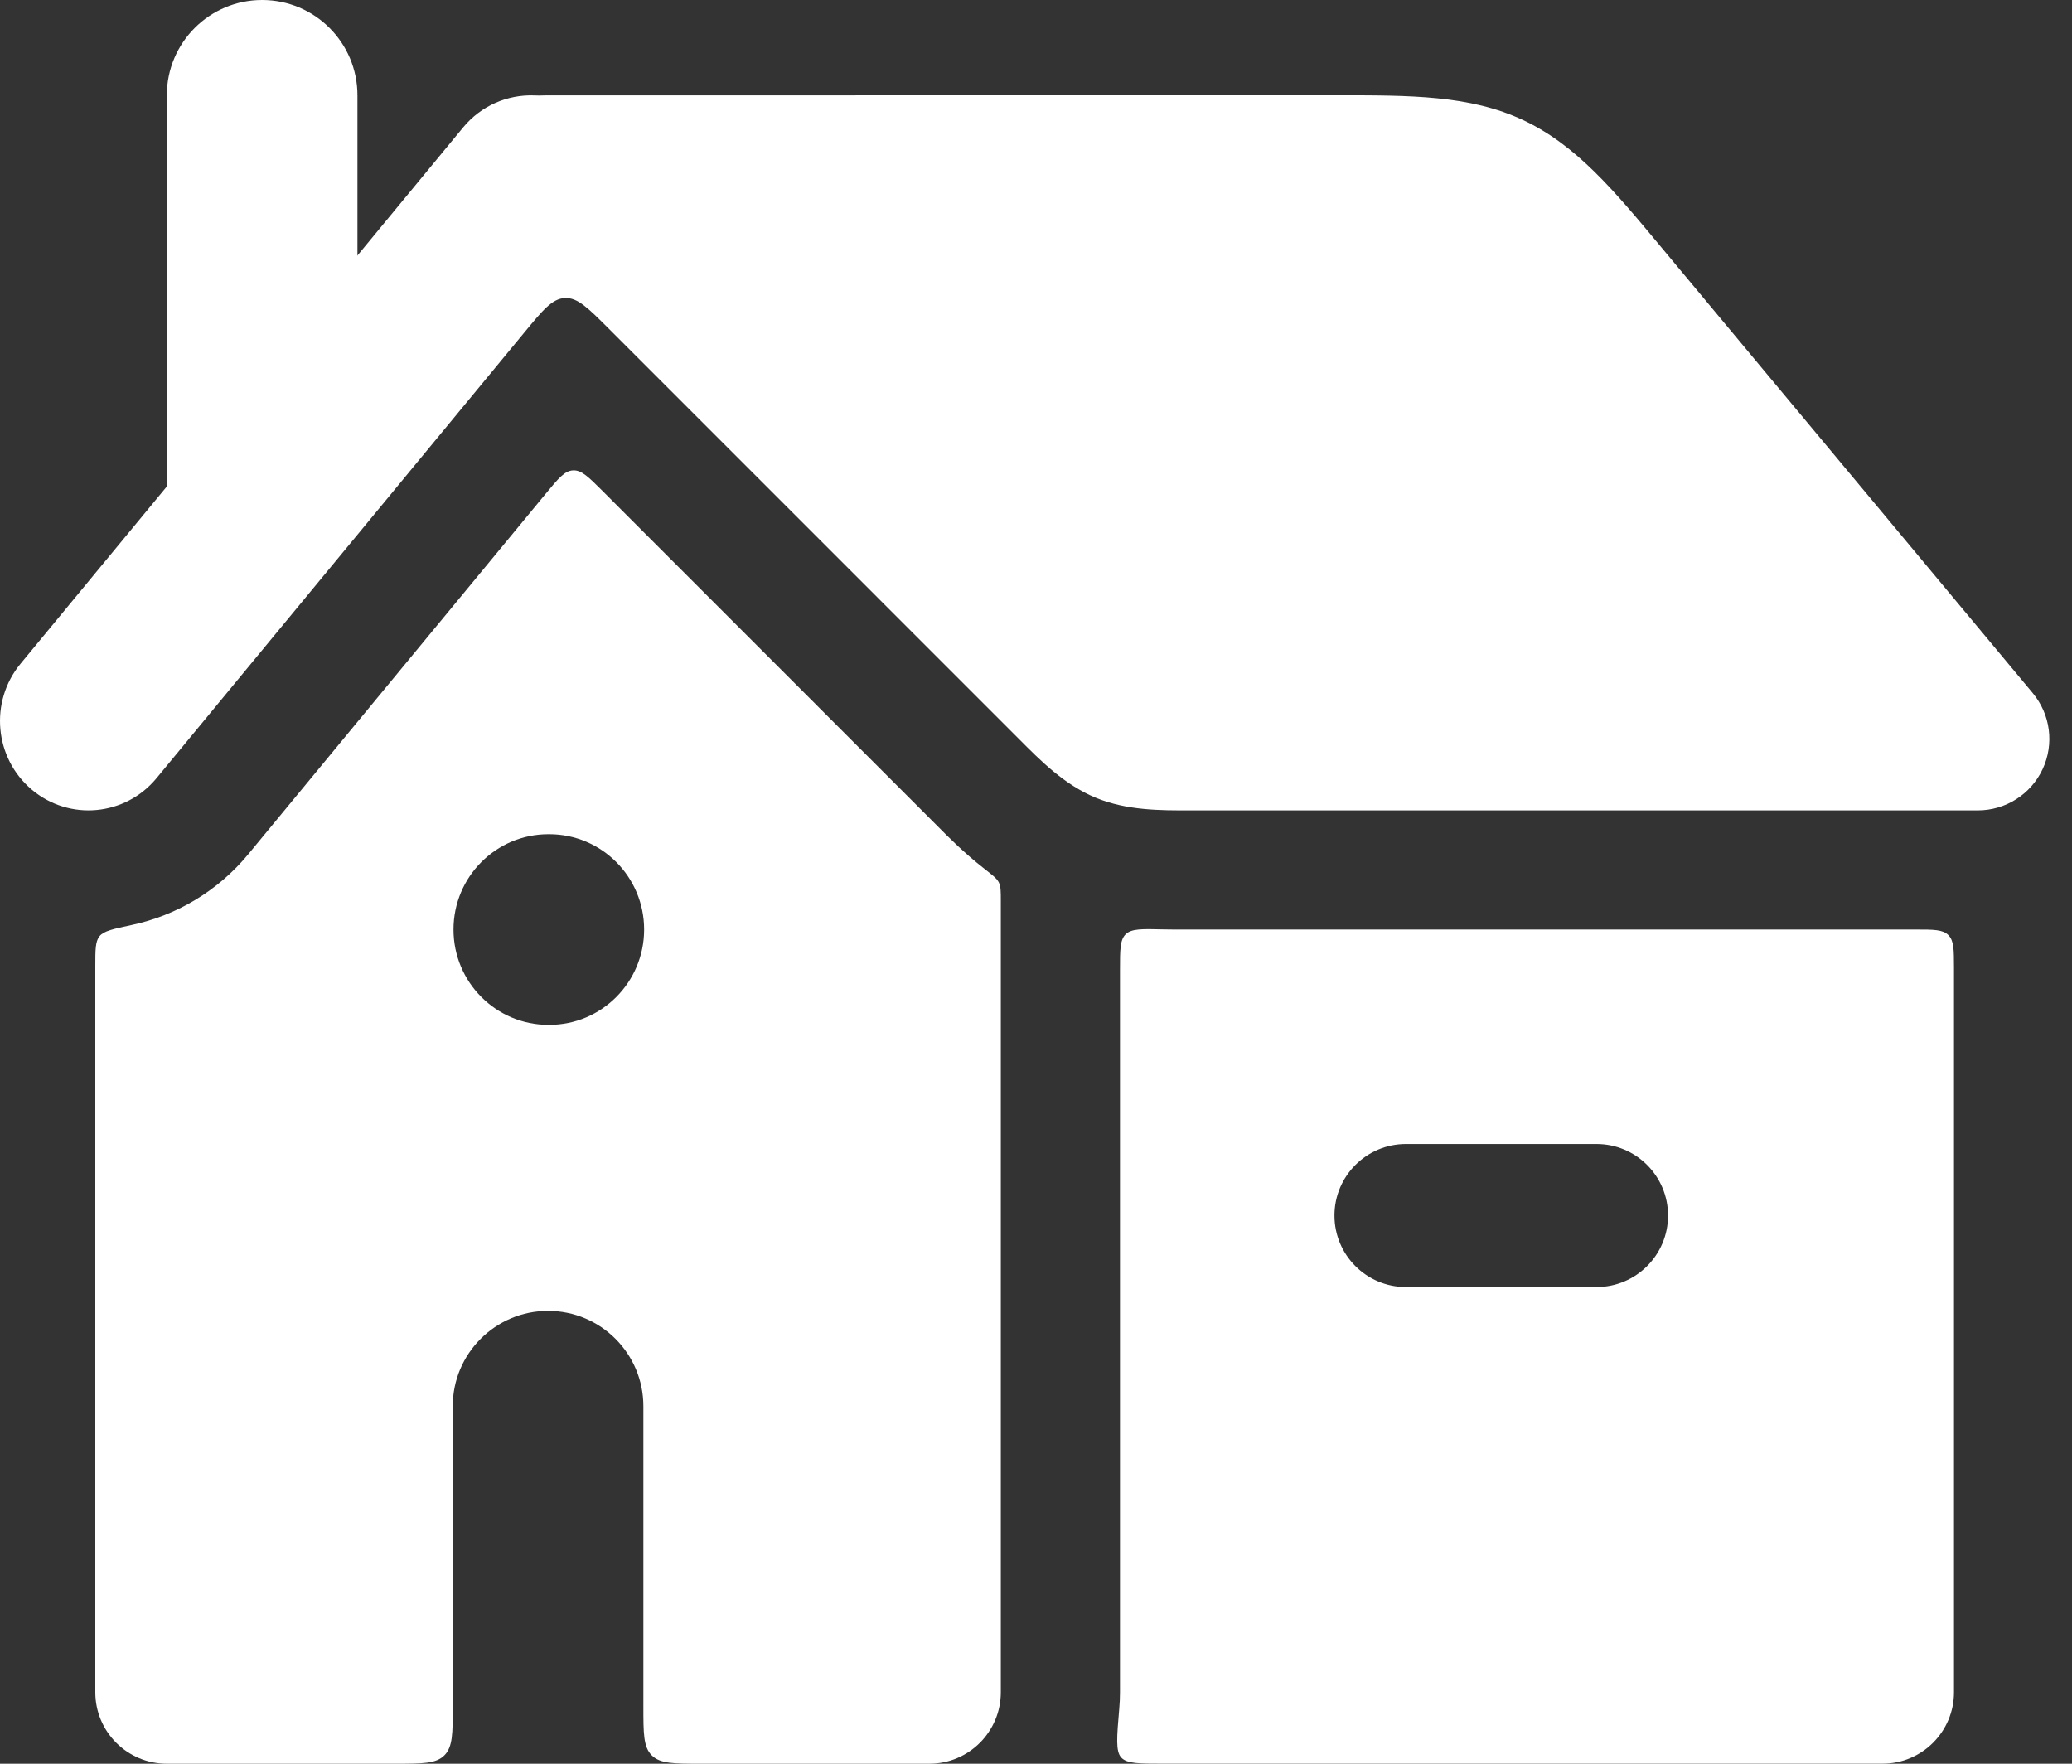 <?xml version="1.0" encoding="UTF-8"?> <svg xmlns="http://www.w3.org/2000/svg" width="47" height="40" viewBox="0 0 47 40" fill="none"><rect x="0" y="0" width="47" height="40" fill="#333333" stroke="none"/><path fill-rule="evenodd" clip-rule="evenodd" d="M5.946 0C7.14 0 8.108 0.968 8.108 2.162V11.024C8.108 12.218 7.14 13.186 5.946 13.186C4.752 13.186 3.784 12.218 3.784 11.024V2.162C3.784 0.968 4.752 0 5.946 0Z" fill="white"></path><path fill-rule="evenodd" clip-rule="evenodd" d="M14.594 31.892C14.594 30.698 13.626 29.73 12.432 29.73C11.238 29.73 10.27 30.698 10.27 31.892V38.703C10.27 39.314 10.27 39.62 10.08 39.81C9.89 40 9.584 40 8.973 40H3.784C2.888 40 2.162 39.274 2.162 38.379V21.915C2.162 21.539 2.162 21.351 2.258 21.232C2.354 21.113 2.567 21.068 2.991 20.977C3.992 20.763 4.931 20.221 5.634 19.37L12.384 11.191C12.667 10.848 12.809 10.677 13 10.668C13.191 10.659 13.348 10.816 13.663 11.13L21.269 18.738C21.512 18.983 21.87 19.345 22.334 19.707C22.521 19.853 22.614 19.925 22.658 20.015C22.702 20.105 22.702 20.214 22.702 20.432V38.379C22.702 39.274 21.976 40 21.081 40H15.892C15.28 40 14.974 40 14.784 39.81C14.594 39.62 14.594 39.314 14.594 38.703V31.892ZM14.611 21.081C14.611 22.275 13.648 23.243 12.459 23.243H12.439C11.251 23.243 10.287 22.275 10.287 21.081C10.287 19.887 11.251 18.919 12.439 18.919H12.459C13.648 18.919 14.611 19.887 14.611 21.081Z" fill="white"></path><path fill-rule="evenodd" clip-rule="evenodd" d="M25.535 21.187C25.666 21.06 25.907 21.066 26.391 21.078C26.596 21.083 26.778 21.082 26.928 21.081L43.462 21.081C43.866 21.081 44.069 21.081 44.195 21.207C44.322 21.334 44.322 21.535 44.323 21.938C44.323 22.161 44.323 22.388 44.323 22.619V38.378C44.323 39.273 43.597 39.999 42.702 39.999H26.373C25.832 39.999 25.562 39.999 25.433 39.859C25.305 39.719 25.333 39.398 25.388 38.756C25.399 38.632 25.405 38.505 25.405 38.378V21.992C25.405 21.541 25.405 21.315 25.535 21.187ZM36.215 29.189C37.111 29.189 37.837 28.463 37.837 27.567C37.837 26.672 37.111 25.945 36.215 25.945H31.891C30.996 25.945 30.27 26.672 30.27 27.567C30.27 28.463 30.996 29.189 31.891 29.189H36.215Z" fill="white"></path><path d="M34.55 2.724C33.344 2.159 31.998 2.16 30.299 2.162L12.432 2.163C12.418 2.163 12.403 2.163 12.388 2.163C12.289 2.166 12.24 2.167 12.23 2.167C12.221 2.167 12.184 2.166 12.11 2.164C11.514 2.145 10.915 2.393 10.504 2.892L0.465 15.054C-0.244 15.914 -0.129 17.192 0.722 17.909C1.574 18.626 2.84 18.509 3.55 17.649L11.89 7.545C12.315 7.03 12.527 6.773 12.814 6.759C13.101 6.746 13.336 6.982 13.808 7.453L23.114 16.76C23.61 17.259 24.146 17.798 24.853 18.091C25.559 18.383 26.319 18.381 27.023 18.379L44.864 18.379C45.494 18.379 46.066 18.015 46.333 17.445C46.6 16.875 46.513 16.202 46.11 15.719L37.703 5.631C36.617 4.324 35.756 3.289 34.55 2.724Z" fill="white"></path></svg> 